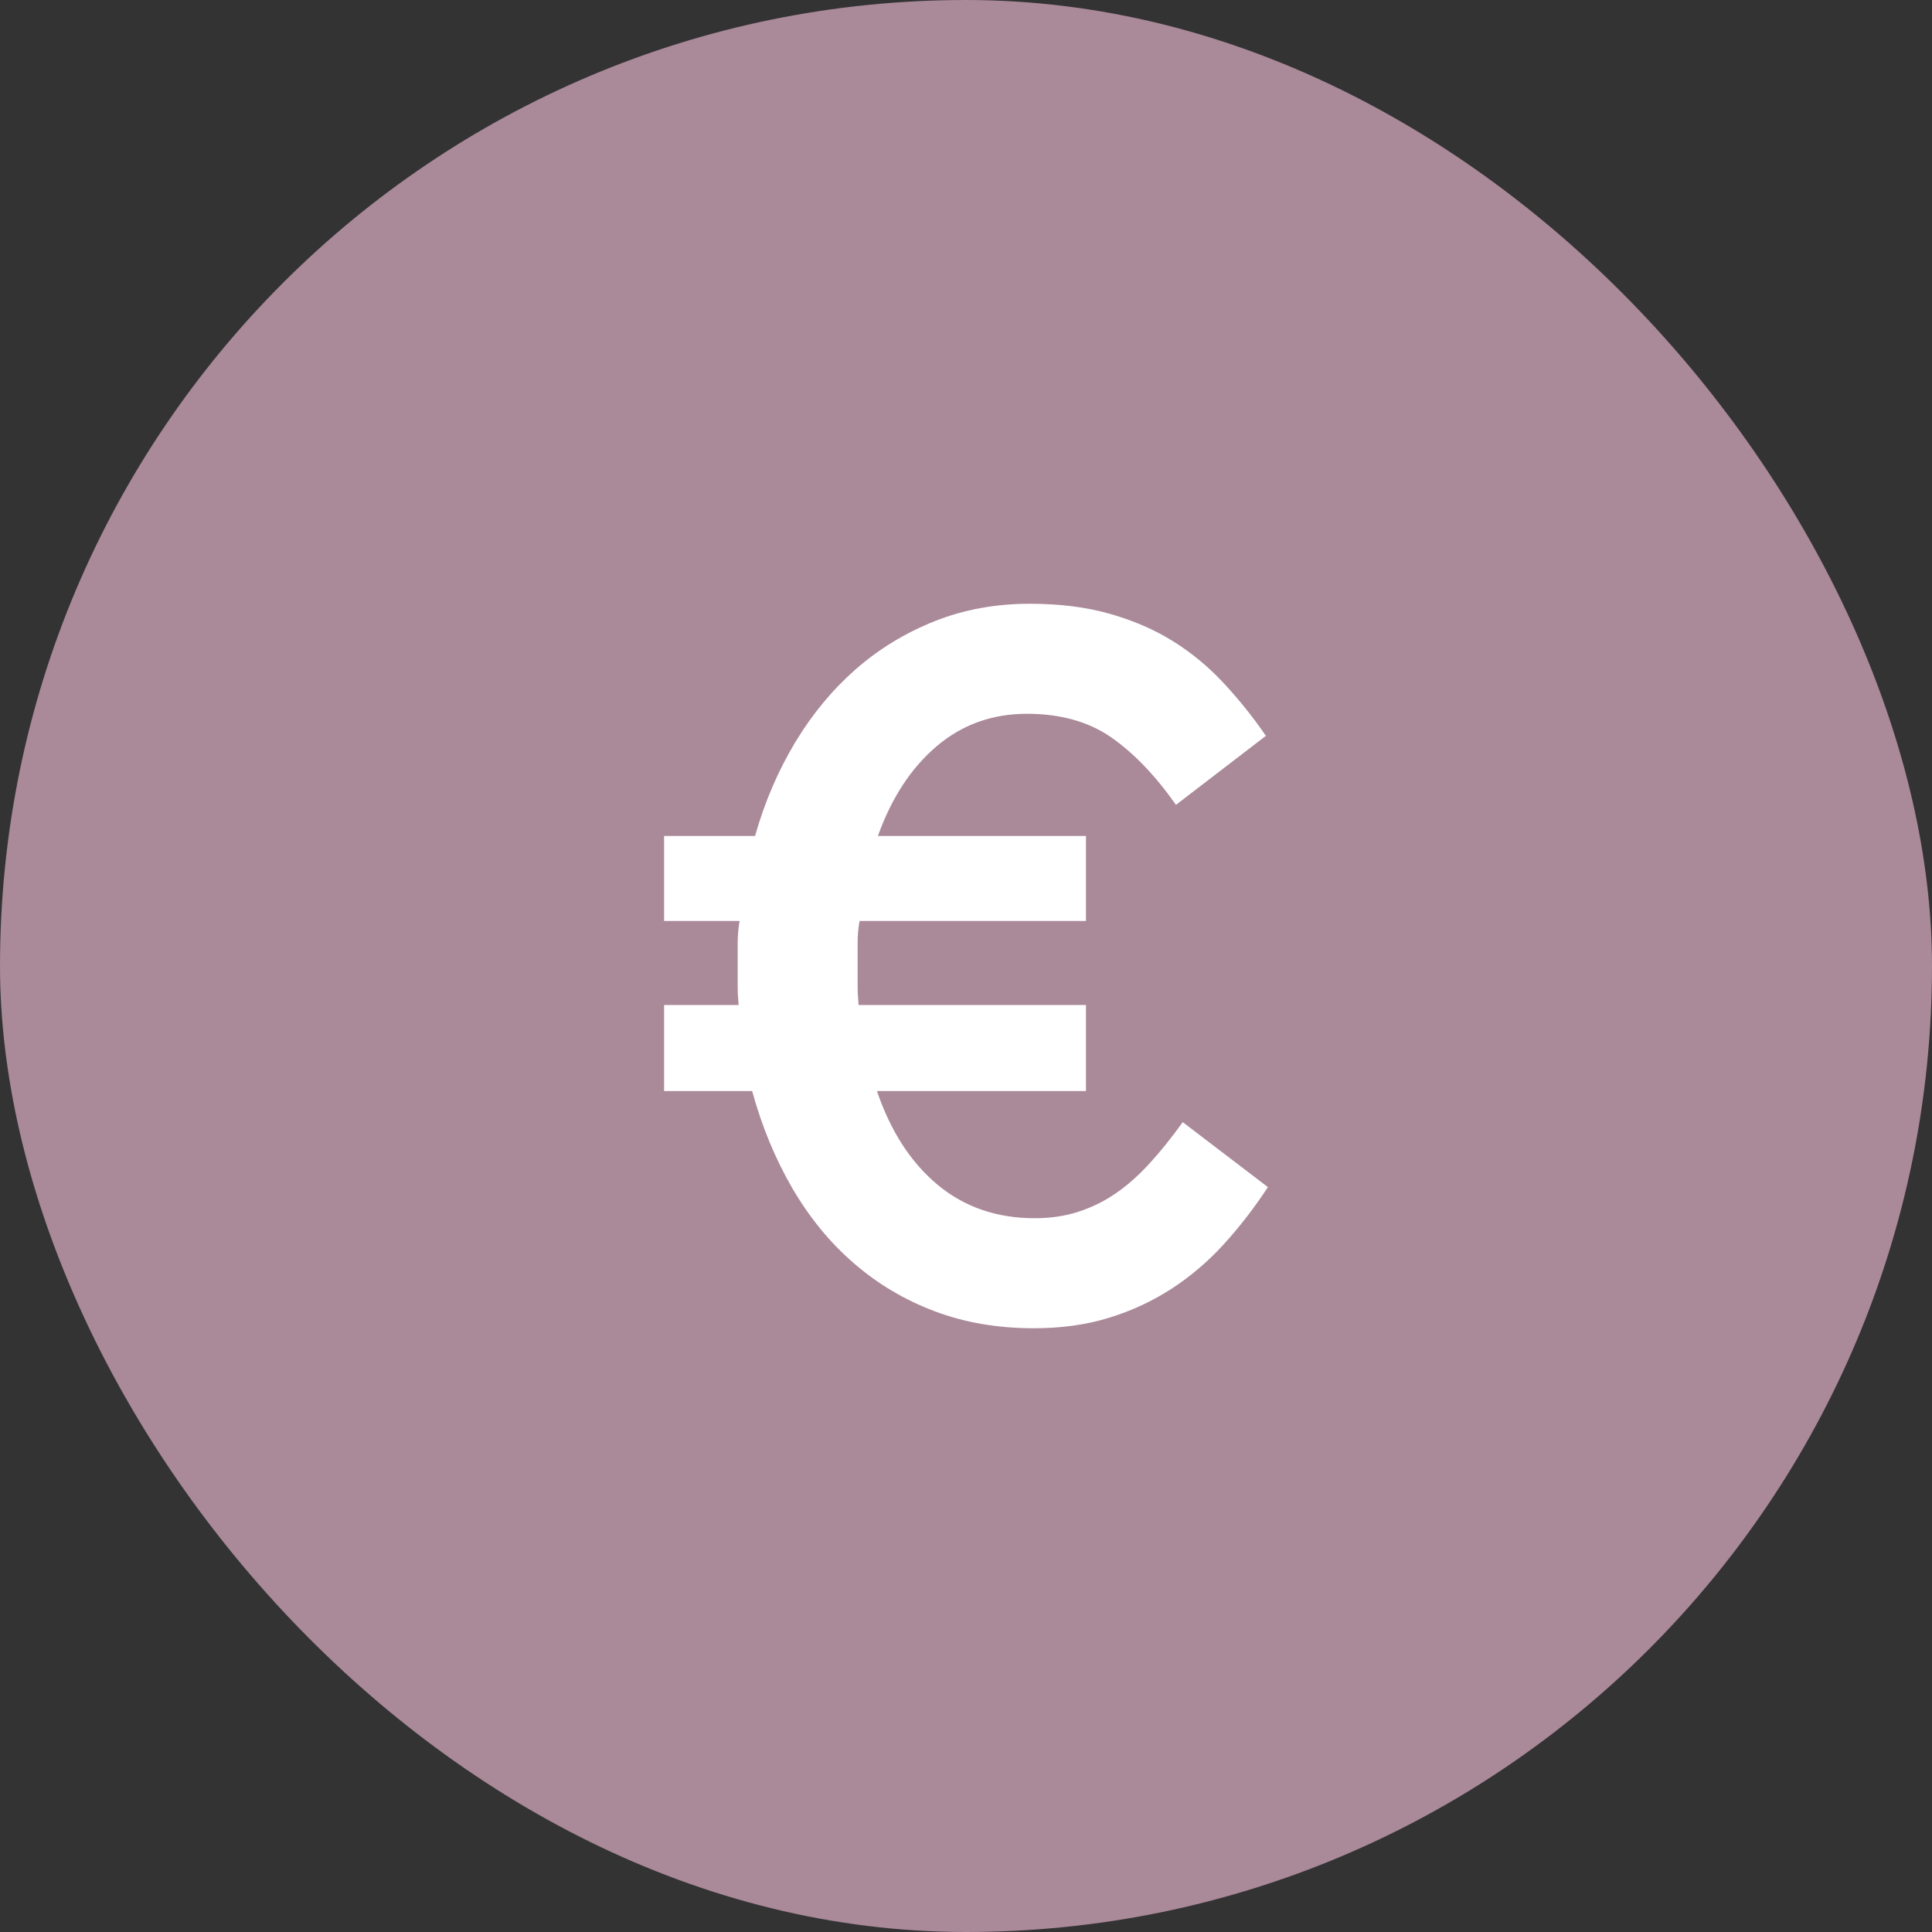 <?xml version="1.0" encoding="UTF-8"?>
<svg width="22px" height="22px" viewBox="0 0 22 22" version="1.1" xmlns="http://www.w3.org/2000/svg" xmlns:xlink="http://www.w3.org/1999/xlink">
    <rect x="0" y="0" width="22" height="22" fill="#333333" stroke="none"/>
    <title>6905217D-BCD3-4AD9-B6B3-BD130D72BBCE</title>
    <g id="pdf" stroke="none" stroke-width="1" fill="none" fill-rule="evenodd">
        <g id="Soulz_voucher_pdf" transform="translate(-21, -477)">
            <g id="Group-8" transform="translate(21, 477)">
                <rect id="Rectangle-Copy-6" fill="#BF98AB" opacity="0.85" x="0" y="0" width="22" height="22" rx="11"></rect>
                <path d="M11.771,15.125 C12.087,15.125 12.374,15.085 12.631,15.005 C12.888,14.926 13.125,14.815 13.341,14.675 C13.558,14.534 13.756,14.365 13.936,14.168 C14.116,13.97 14.283,13.754 14.438,13.518 L14.438,13.518 L13.468,12.778 C13.343,12.952 13.218,13.108 13.093,13.245 C12.968,13.382 12.84,13.496 12.708,13.587 C12.576,13.678 12.434,13.748 12.284,13.797 C12.133,13.847 11.966,13.872 11.782,13.872 C11.349,13.872 10.98,13.744 10.675,13.49 C10.37,13.235 10.141,12.88 9.986,12.424 L9.986,12.424 L12.366,12.424 L12.366,11.444 L9.777,11.444 C9.77,11.368 9.766,11.294 9.766,11.222 L9.766,11.222 L9.766,10.738 C9.766,10.654 9.773,10.571 9.788,10.487 L9.788,10.487 L12.366,10.487 L12.366,9.519 L9.997,9.519 C10.152,9.086 10.374,8.746 10.664,8.499 C10.954,8.252 11.297,8.128 11.694,8.128 C12.076,8.128 12.396,8.218 12.653,8.396 C12.91,8.575 13.156,8.831 13.391,9.165 L13.391,9.165 L14.415,8.379 C14.269,8.166 14.109,7.967 13.936,7.781 C13.764,7.595 13.571,7.435 13.358,7.302 C13.145,7.169 12.904,7.065 12.636,6.989 C12.368,6.913 12.065,6.875 11.727,6.875 C11.338,6.875 10.976,6.941 10.642,7.074 C10.308,7.207 10.008,7.39 9.744,7.621 C9.48,7.853 9.25,8.13 9.055,8.453 C8.861,8.776 8.708,9.131 8.598,9.519 L8.598,9.519 L7.562,9.519 L7.562,10.487 L8.422,10.487 C8.407,10.571 8.4,10.658 8.4,10.749 L8.4,10.749 L8.4,11.234 C8.4,11.306 8.404,11.376 8.411,11.444 L8.411,11.444 L7.562,11.444 L7.562,12.424 L8.565,12.424 C8.675,12.827 8.828,13.195 9.022,13.53 C9.217,13.864 9.45,14.149 9.722,14.384 C9.994,14.62 10.3,14.802 10.642,14.931 C10.983,15.06 11.36,15.125 11.771,15.125 Z" id="€" fill="#FFFFFF" fill-rule="nonzero"></path>
            </g>
        </g>
    </g>
</svg>